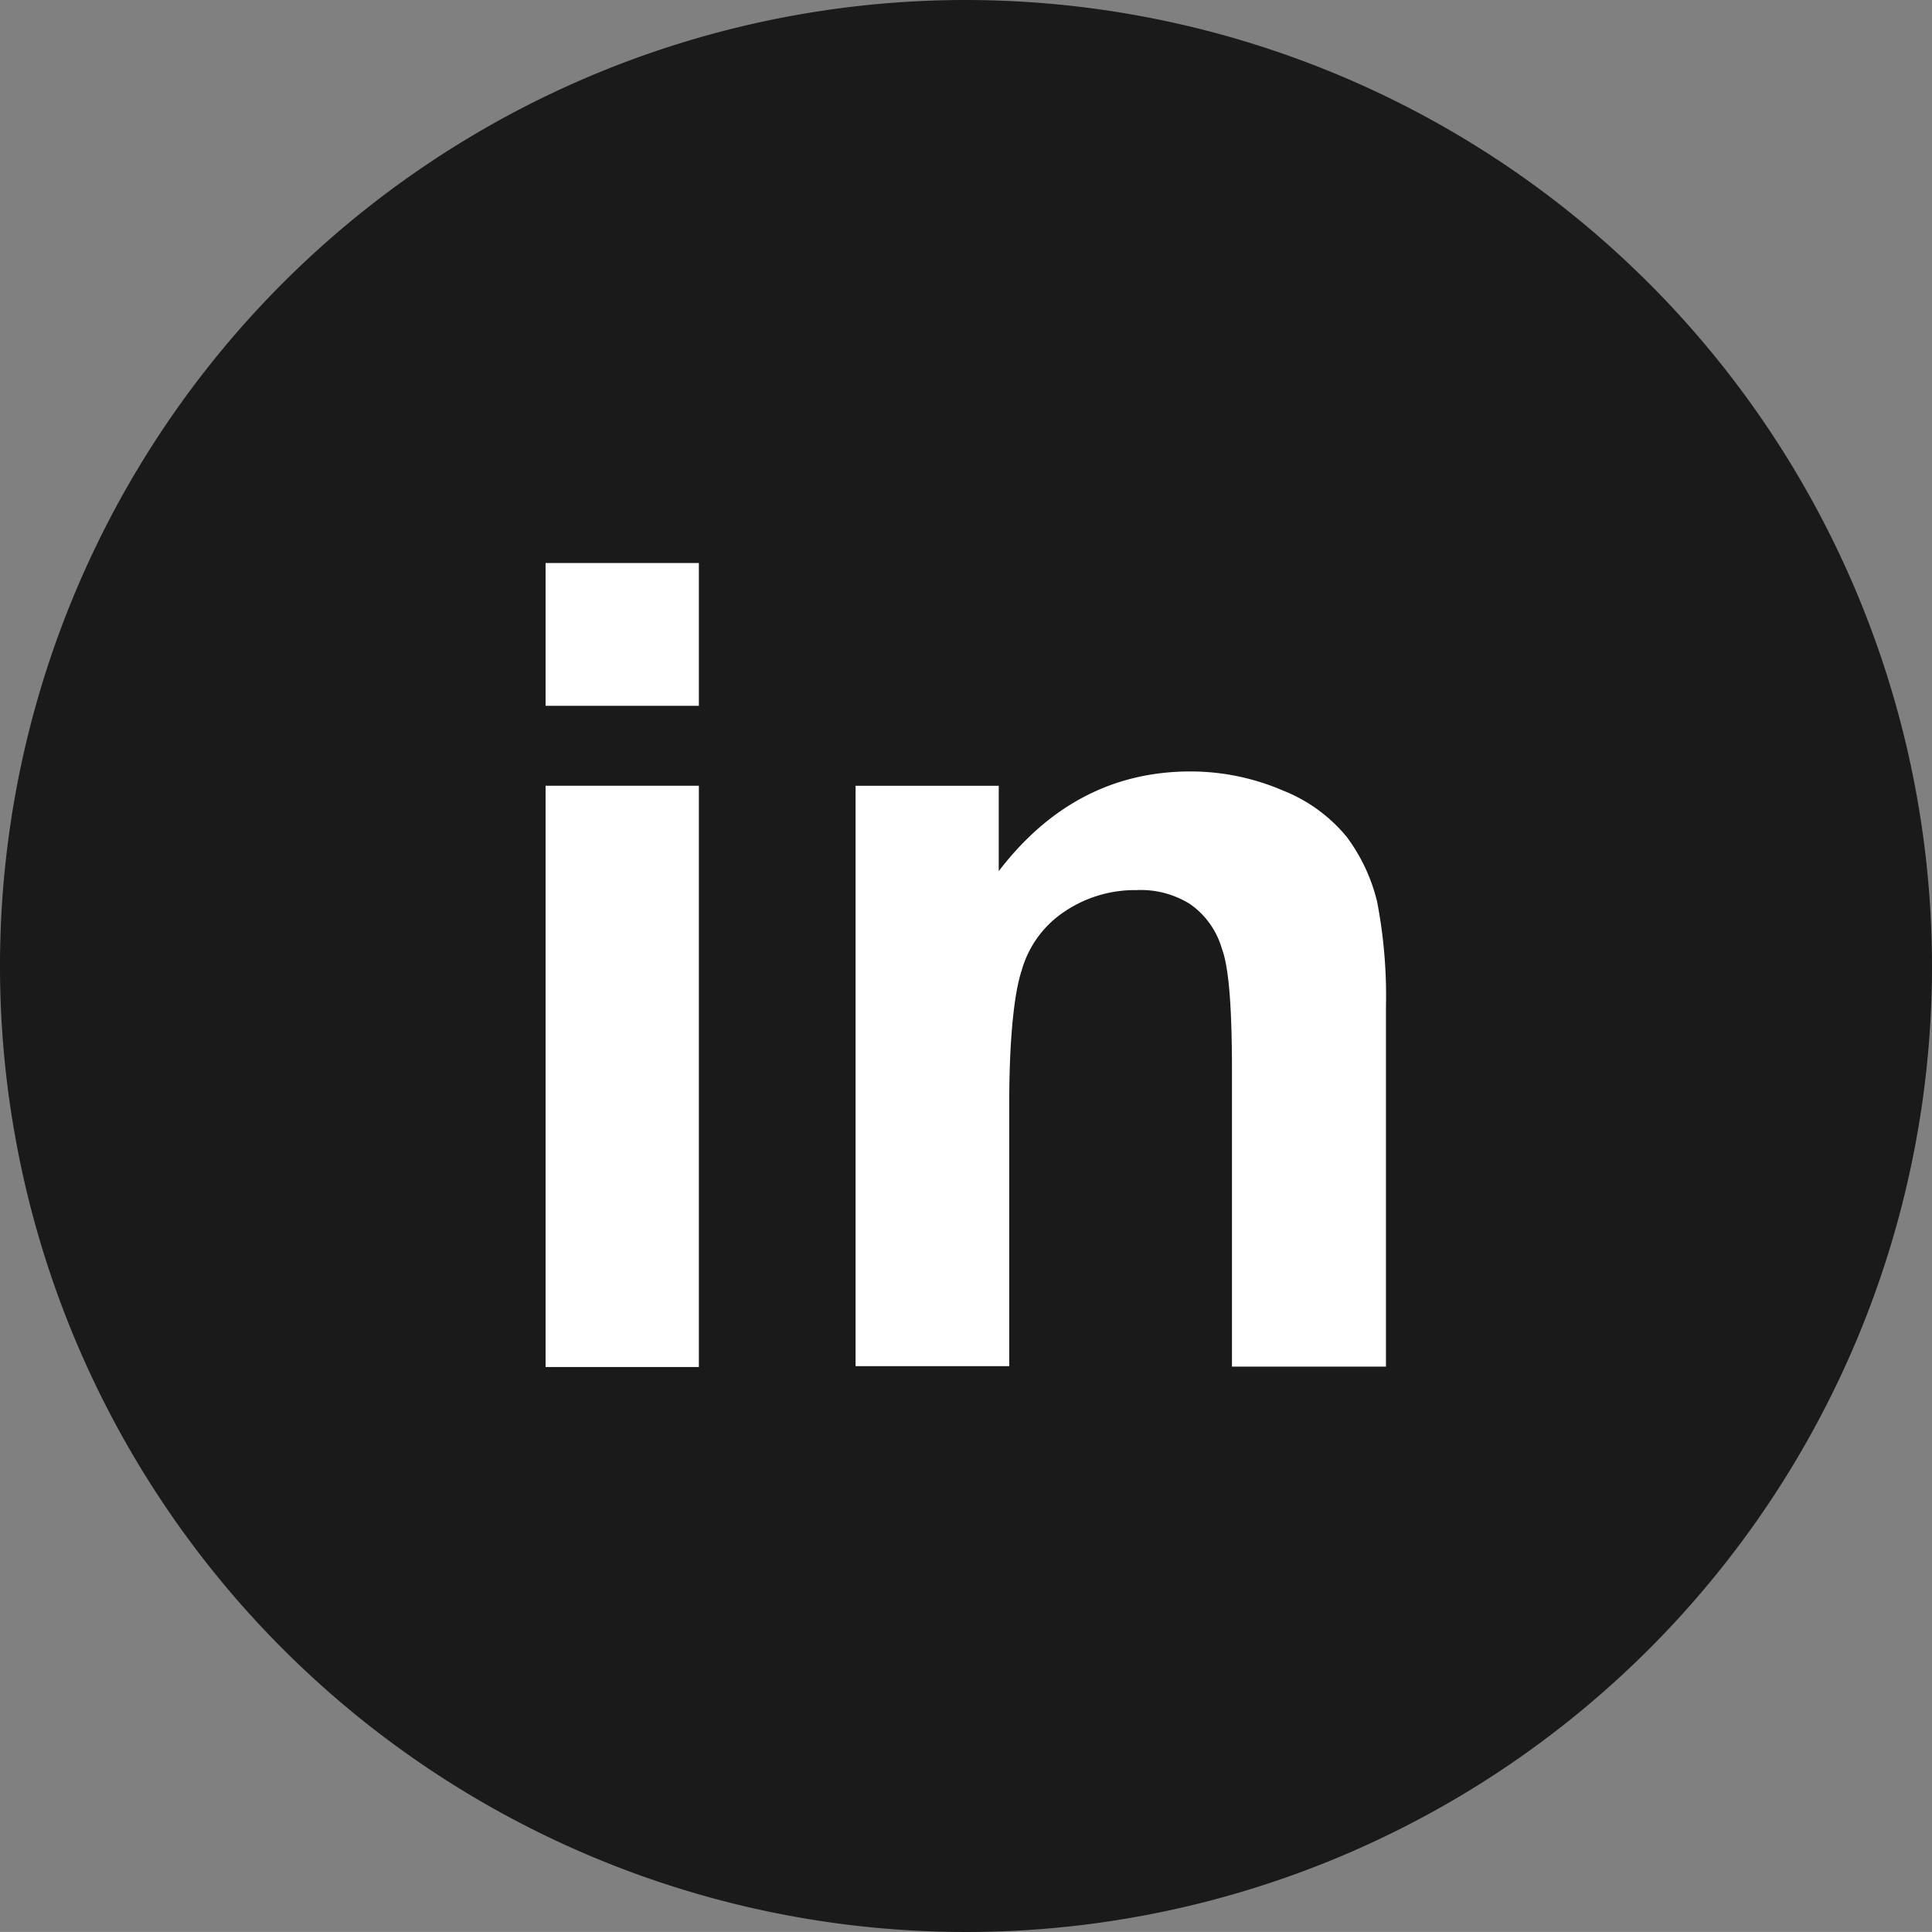 <svg id="Group_398" data-name="Group 398" xmlns="http://www.w3.org/2000/svg" width="134.154" height="134.152" viewBox="0 0 134.154 134.152">
  <rect x="0" y="0" width="134.154" height="134.152" fill="#808080" stroke="none"/>
  <g id="Group_68" data-name="Group 68">
    <g id="Group_66" data-name="Group 66">
      <path id="Path_100" data-name="Path 100" d="M1415.654,67.009A67.077,67.077,0,1,1,1348.482,0,67.137,67.137,0,0,1,1415.654,67.009Z" transform="translate(-1281.5)" fill="rgba(0,0,0,0.8)"/>
    </g>
    <g id="Group_67" data-name="Group 67" transform="translate(37.883 39.095)">
      <path id="Path_101" data-name="Path 101" d="M1422.1,155.015V145.1h10.644v9.915Zm0,45.885V160.566h10.644v40.362H1422.1Z" transform="translate(-1422.099 -145.1)" fill="#fff"/>
      <path id="Path_102" data-name="Path 102" d="M1538.857,240.132h-10.722V219.52c0-4.311-.215-7.14-.7-8.407a5.7,5.7,0,0,0-2.209-3.1,6.449,6.449,0,0,0-3.718-.97,8.738,8.738,0,0,0-4.986,1.482,7.267,7.267,0,0,0-2.99,4.1c-.513,1.536-.863,4.688-.863,9.241V240.1H1502V199.8h9.94v5.928c3.5-4.58,7.949-6.924,13.311-6.924a16.21,16.21,0,0,1,6.413,1.32,10.9,10.9,0,0,1,4.446,3.233,12.4,12.4,0,0,1,2.1,4.472,34.566,34.566,0,0,1,.619,7.3v25Z" transform="translate(-1480.473 -184.331)" fill="#fff"/>
    </g>
  </g>
</svg>
